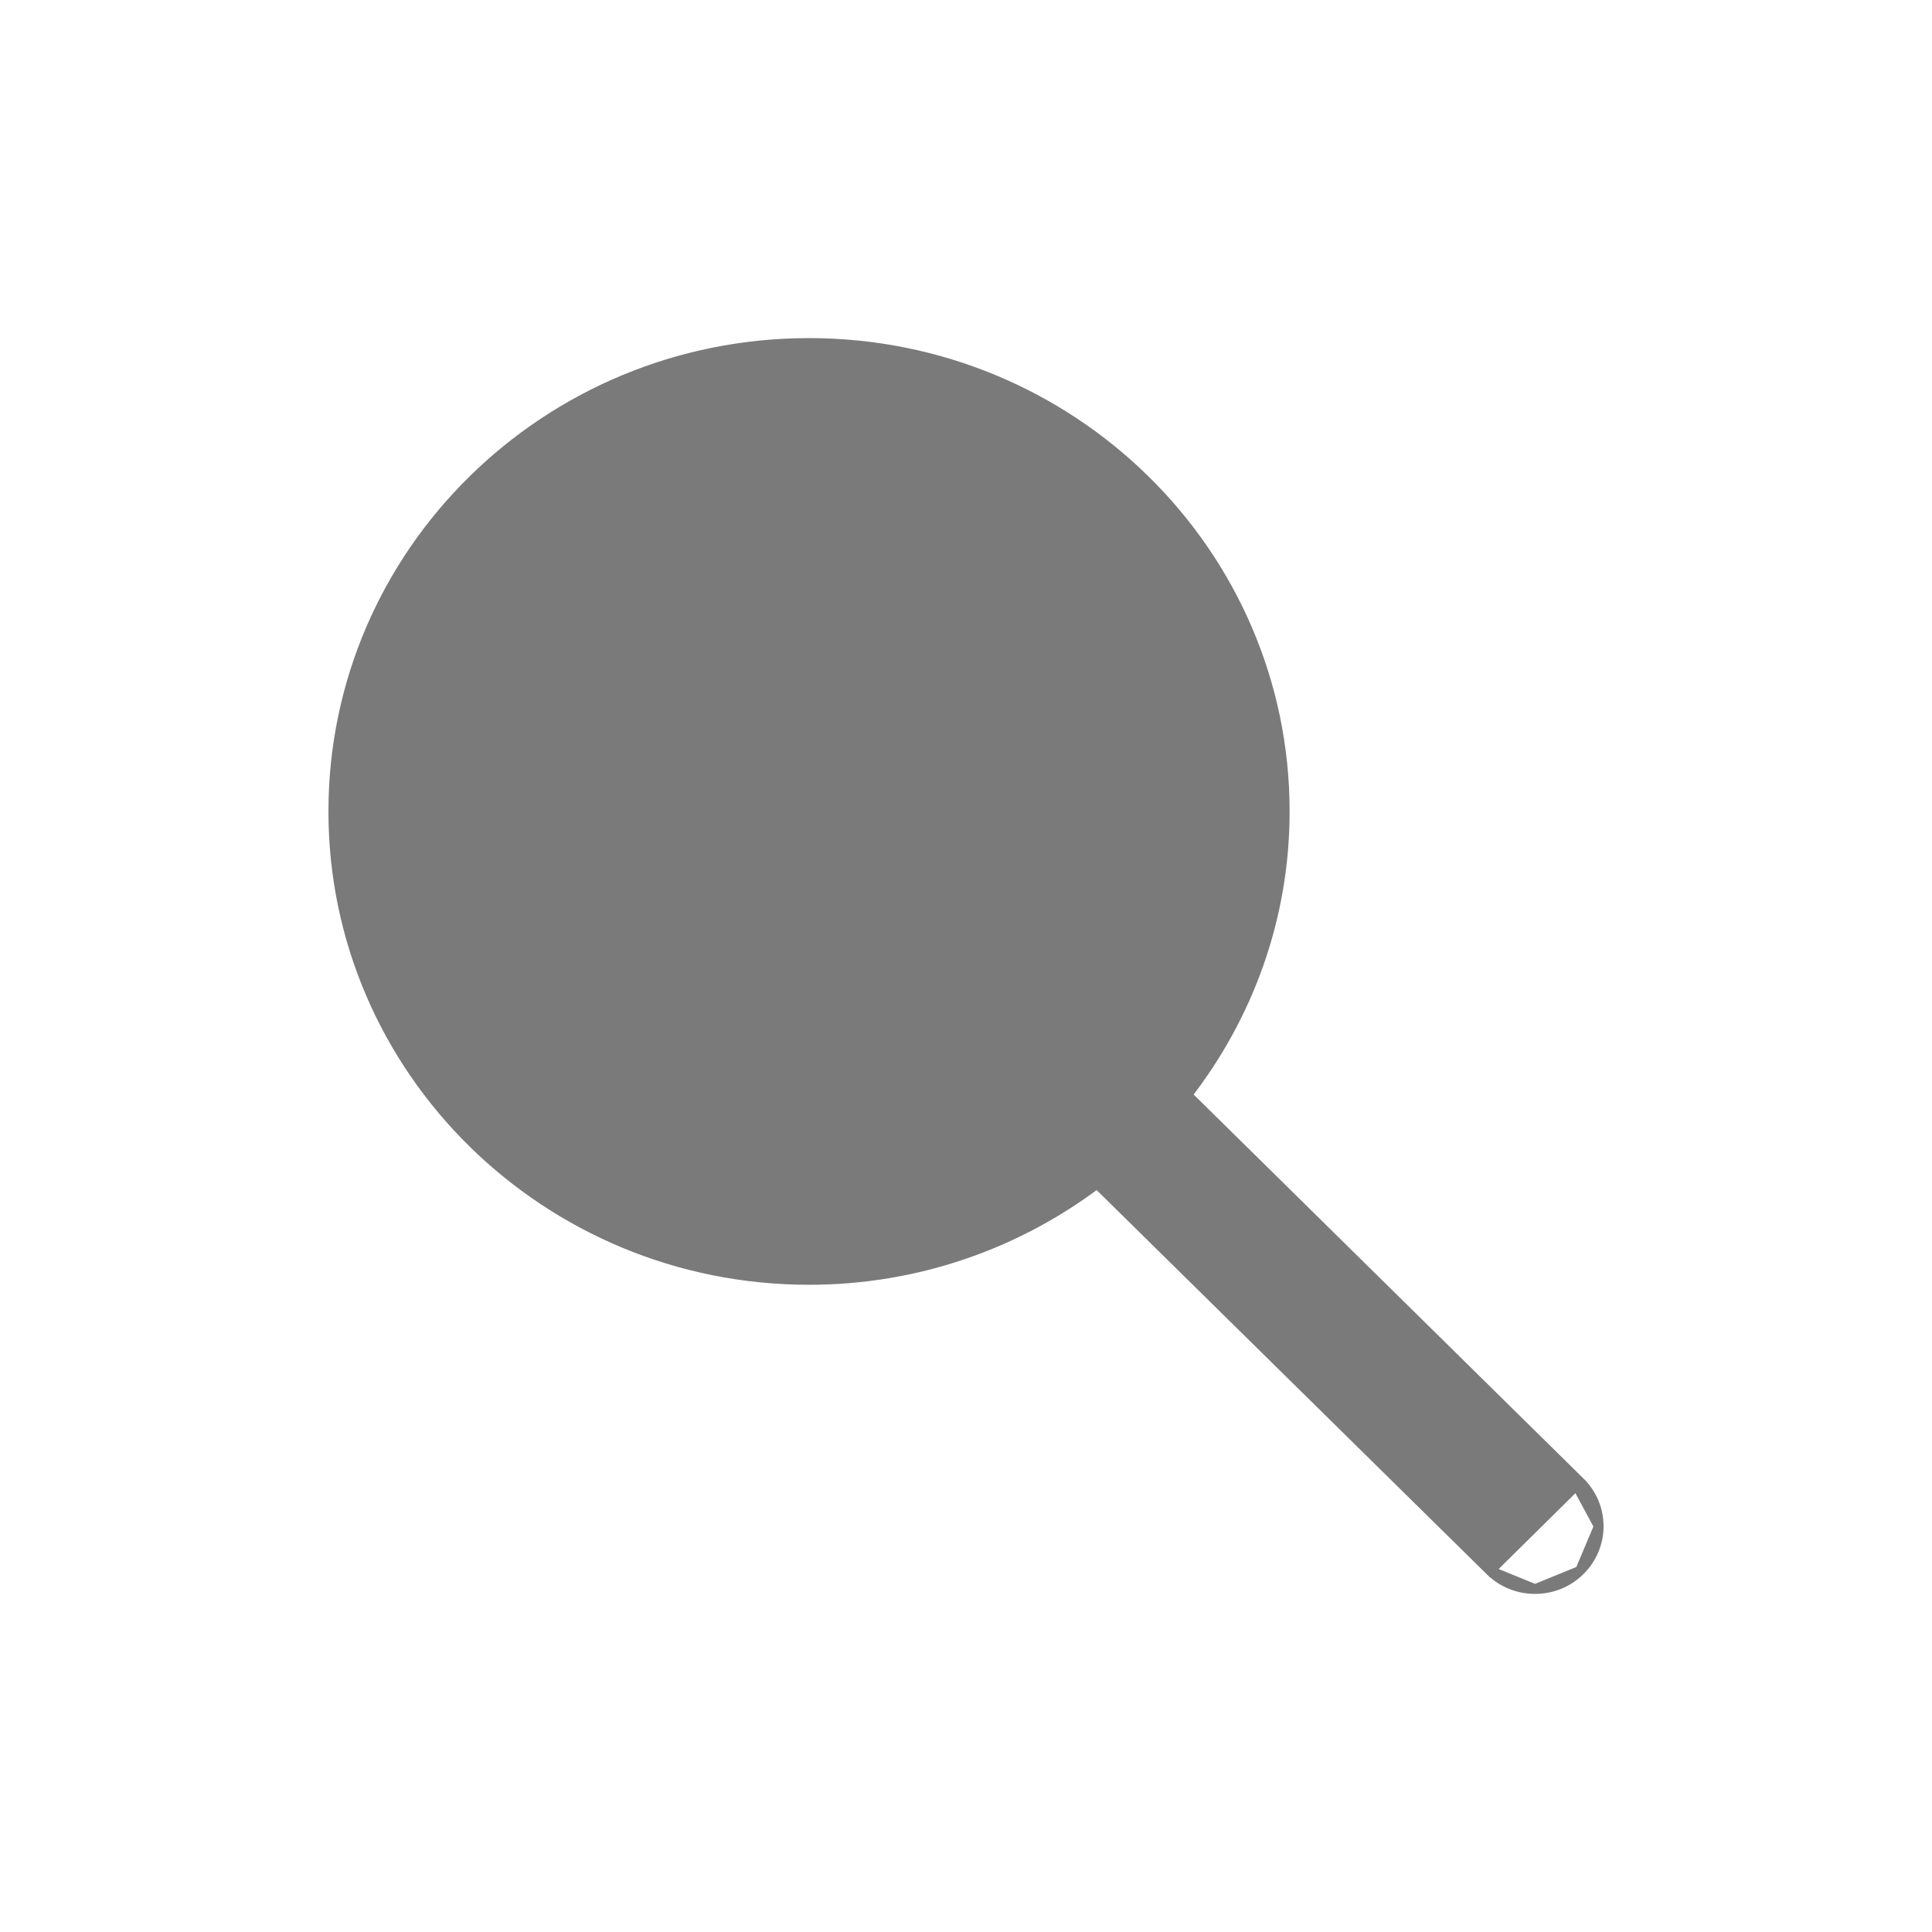 <svg width="20" height="20" viewBox="0 0 20 20" fill="none" xmlns="http://www.w3.org/2000/svg">
<path d="M16.321 15.375L16.356 15.34L12.29 11.335C12.921 10.52 13.3 9.505 13.3 8.4C13.3 5.721 11.094 3.55 8.375 3.55C5.656 3.55 3.45 5.721 3.45 8.4C3.45 11.079 5.656 13.25 8.375 13.25C9.497 13.25 10.529 12.877 11.357 12.254L15.425 16.26L16.321 15.375ZM16.321 15.375L16.356 15.34C16.485 15.466 16.55 15.633 16.55 15.8M16.321 15.375L16.55 15.8M16.55 15.8C16.55 15.966 16.485 16.133 16.356 16.26M16.55 15.8L16.356 16.26M16.356 16.26C16.228 16.387 16.059 16.45 15.891 16.45M16.356 16.26L15.891 16.45M15.891 16.45C15.722 16.45 15.553 16.387 15.425 16.26L15.891 16.45ZM8.375 11.95C10.364 11.95 11.981 10.357 11.981 8.4C11.981 6.443 10.364 4.85 8.375 4.85C6.386 4.85 4.769 6.443 4.769 8.4C4.769 10.357 6.386 11.95 8.375 11.95Z" fill="#7A7A7A" stroke="#7A7A7A" stroke-width="0.1"/>
</svg>
